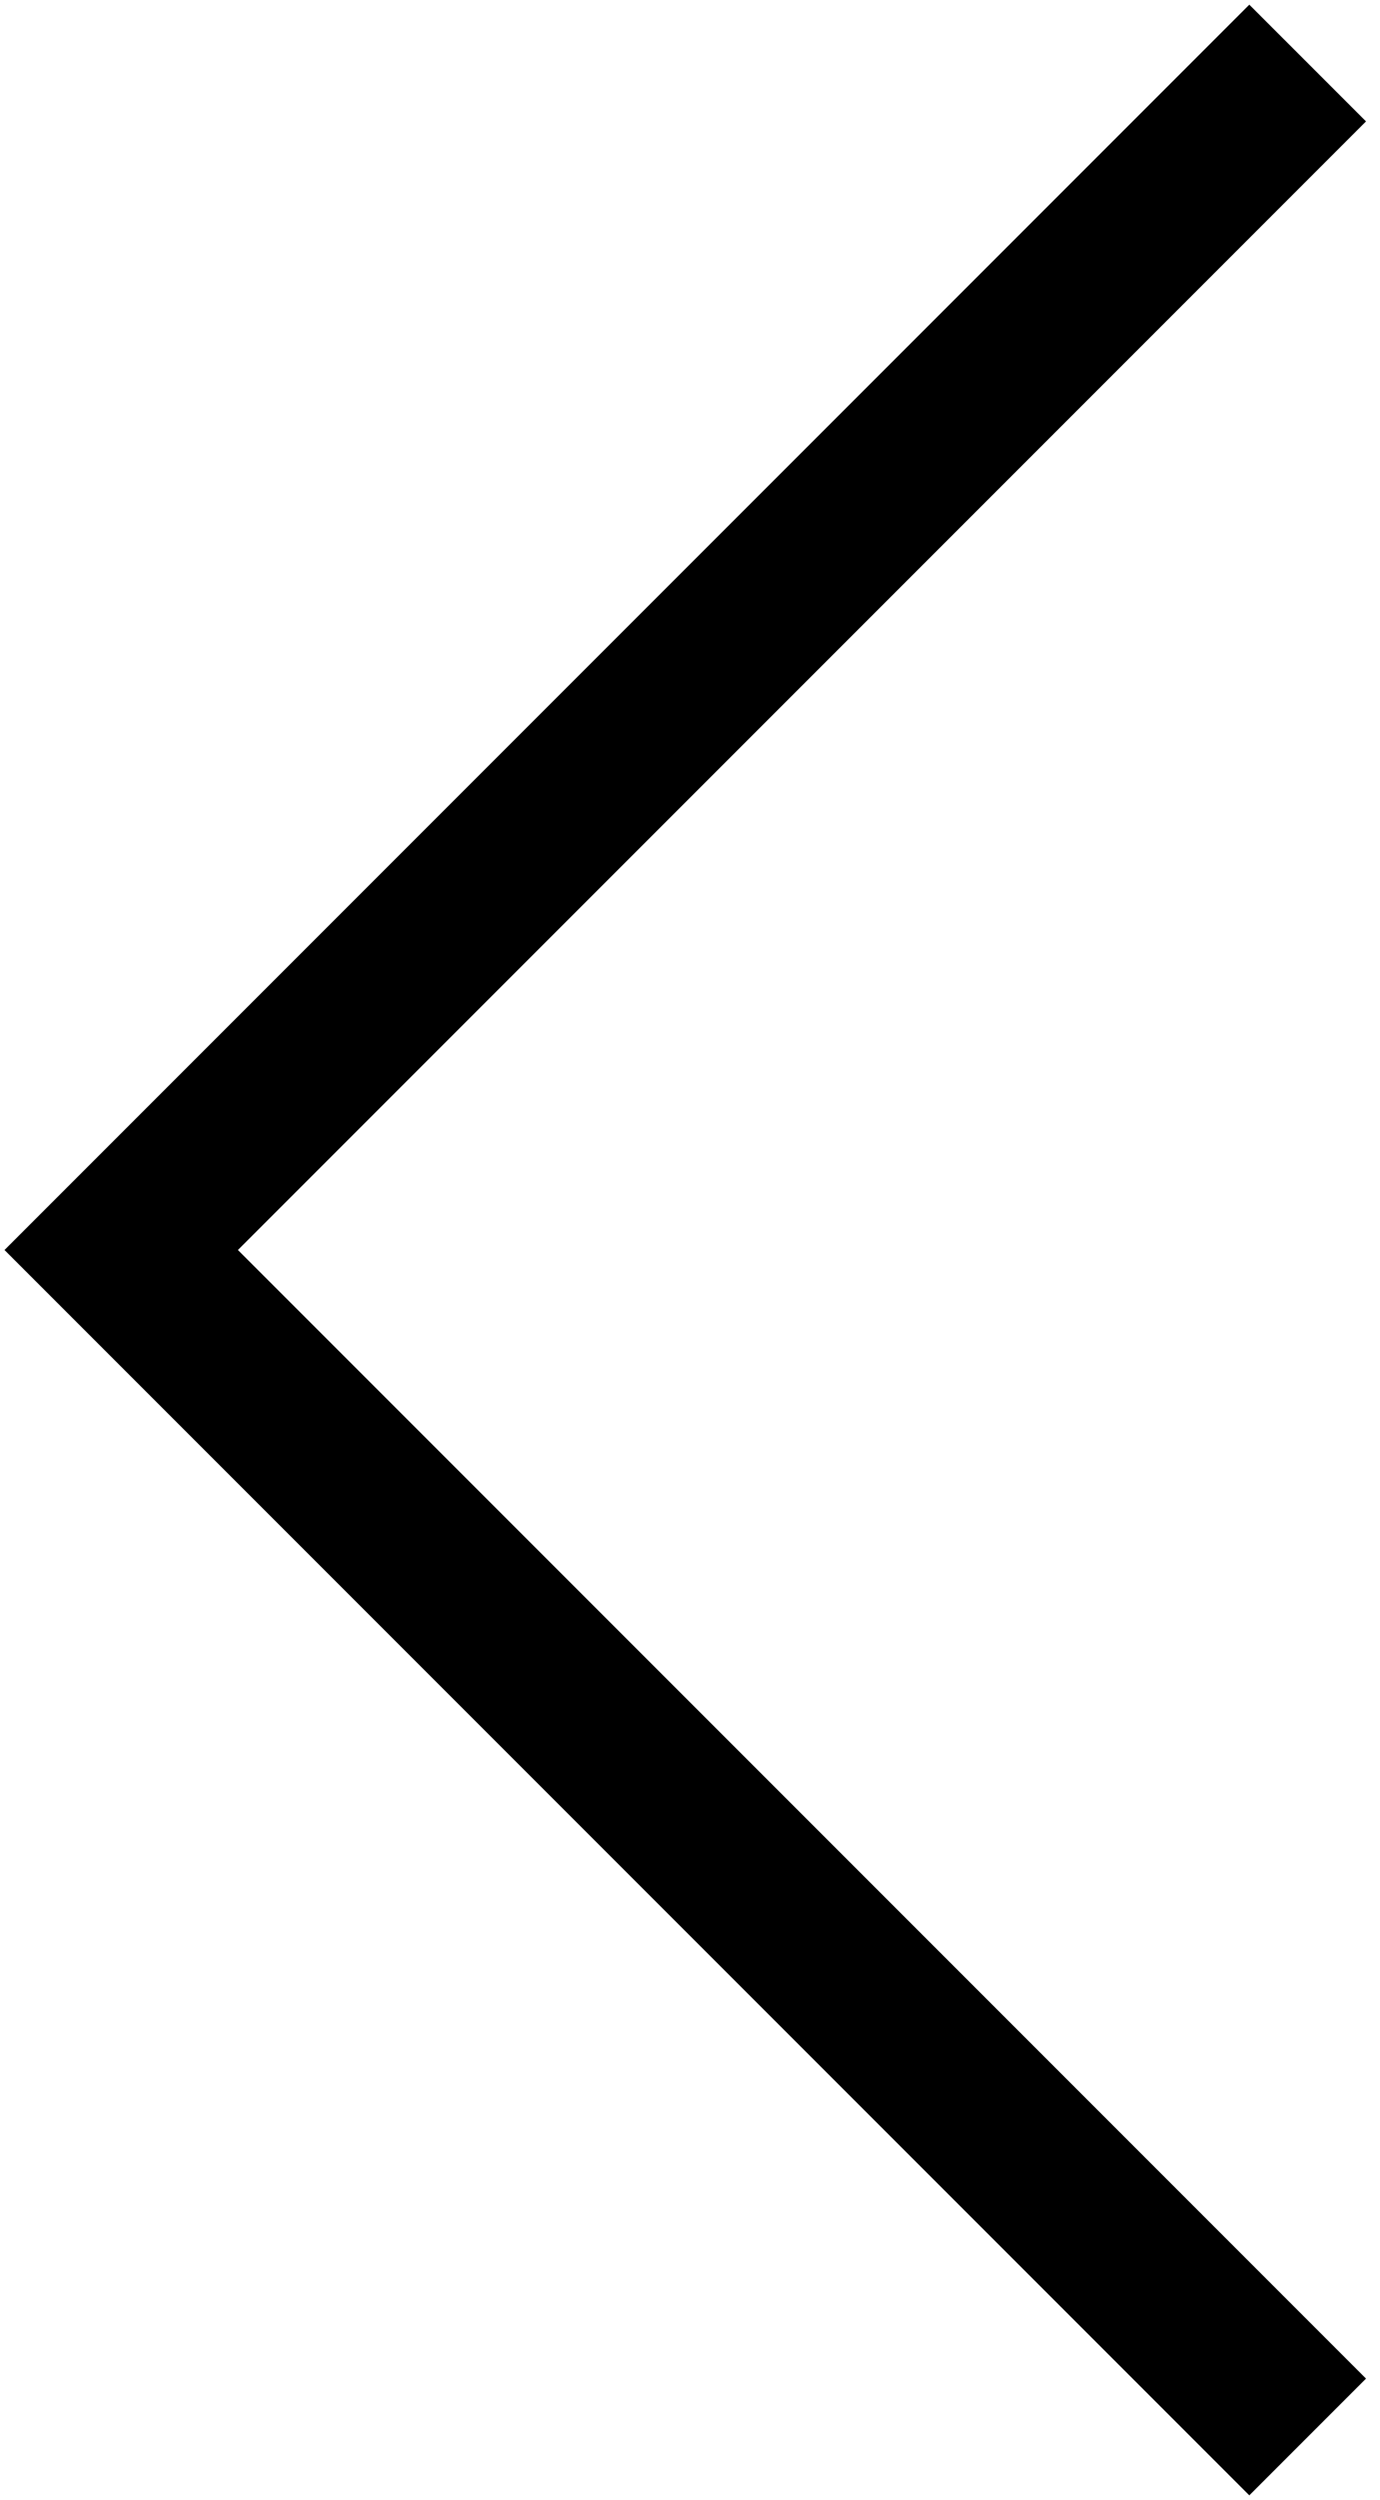 <?xml version="1.0" encoding="UTF-8"?>
<svg xmlns="http://www.w3.org/2000/svg" width="37" height="67" viewBox="0 0 37 67" fill="none">
  <path d="M33.496 0.125L36.625 3.254L6.379 33.5L36.625 63.746L33.496 66.875L0.121 33.5L33.496 0.125Z" fill="black"></path>
</svg>
